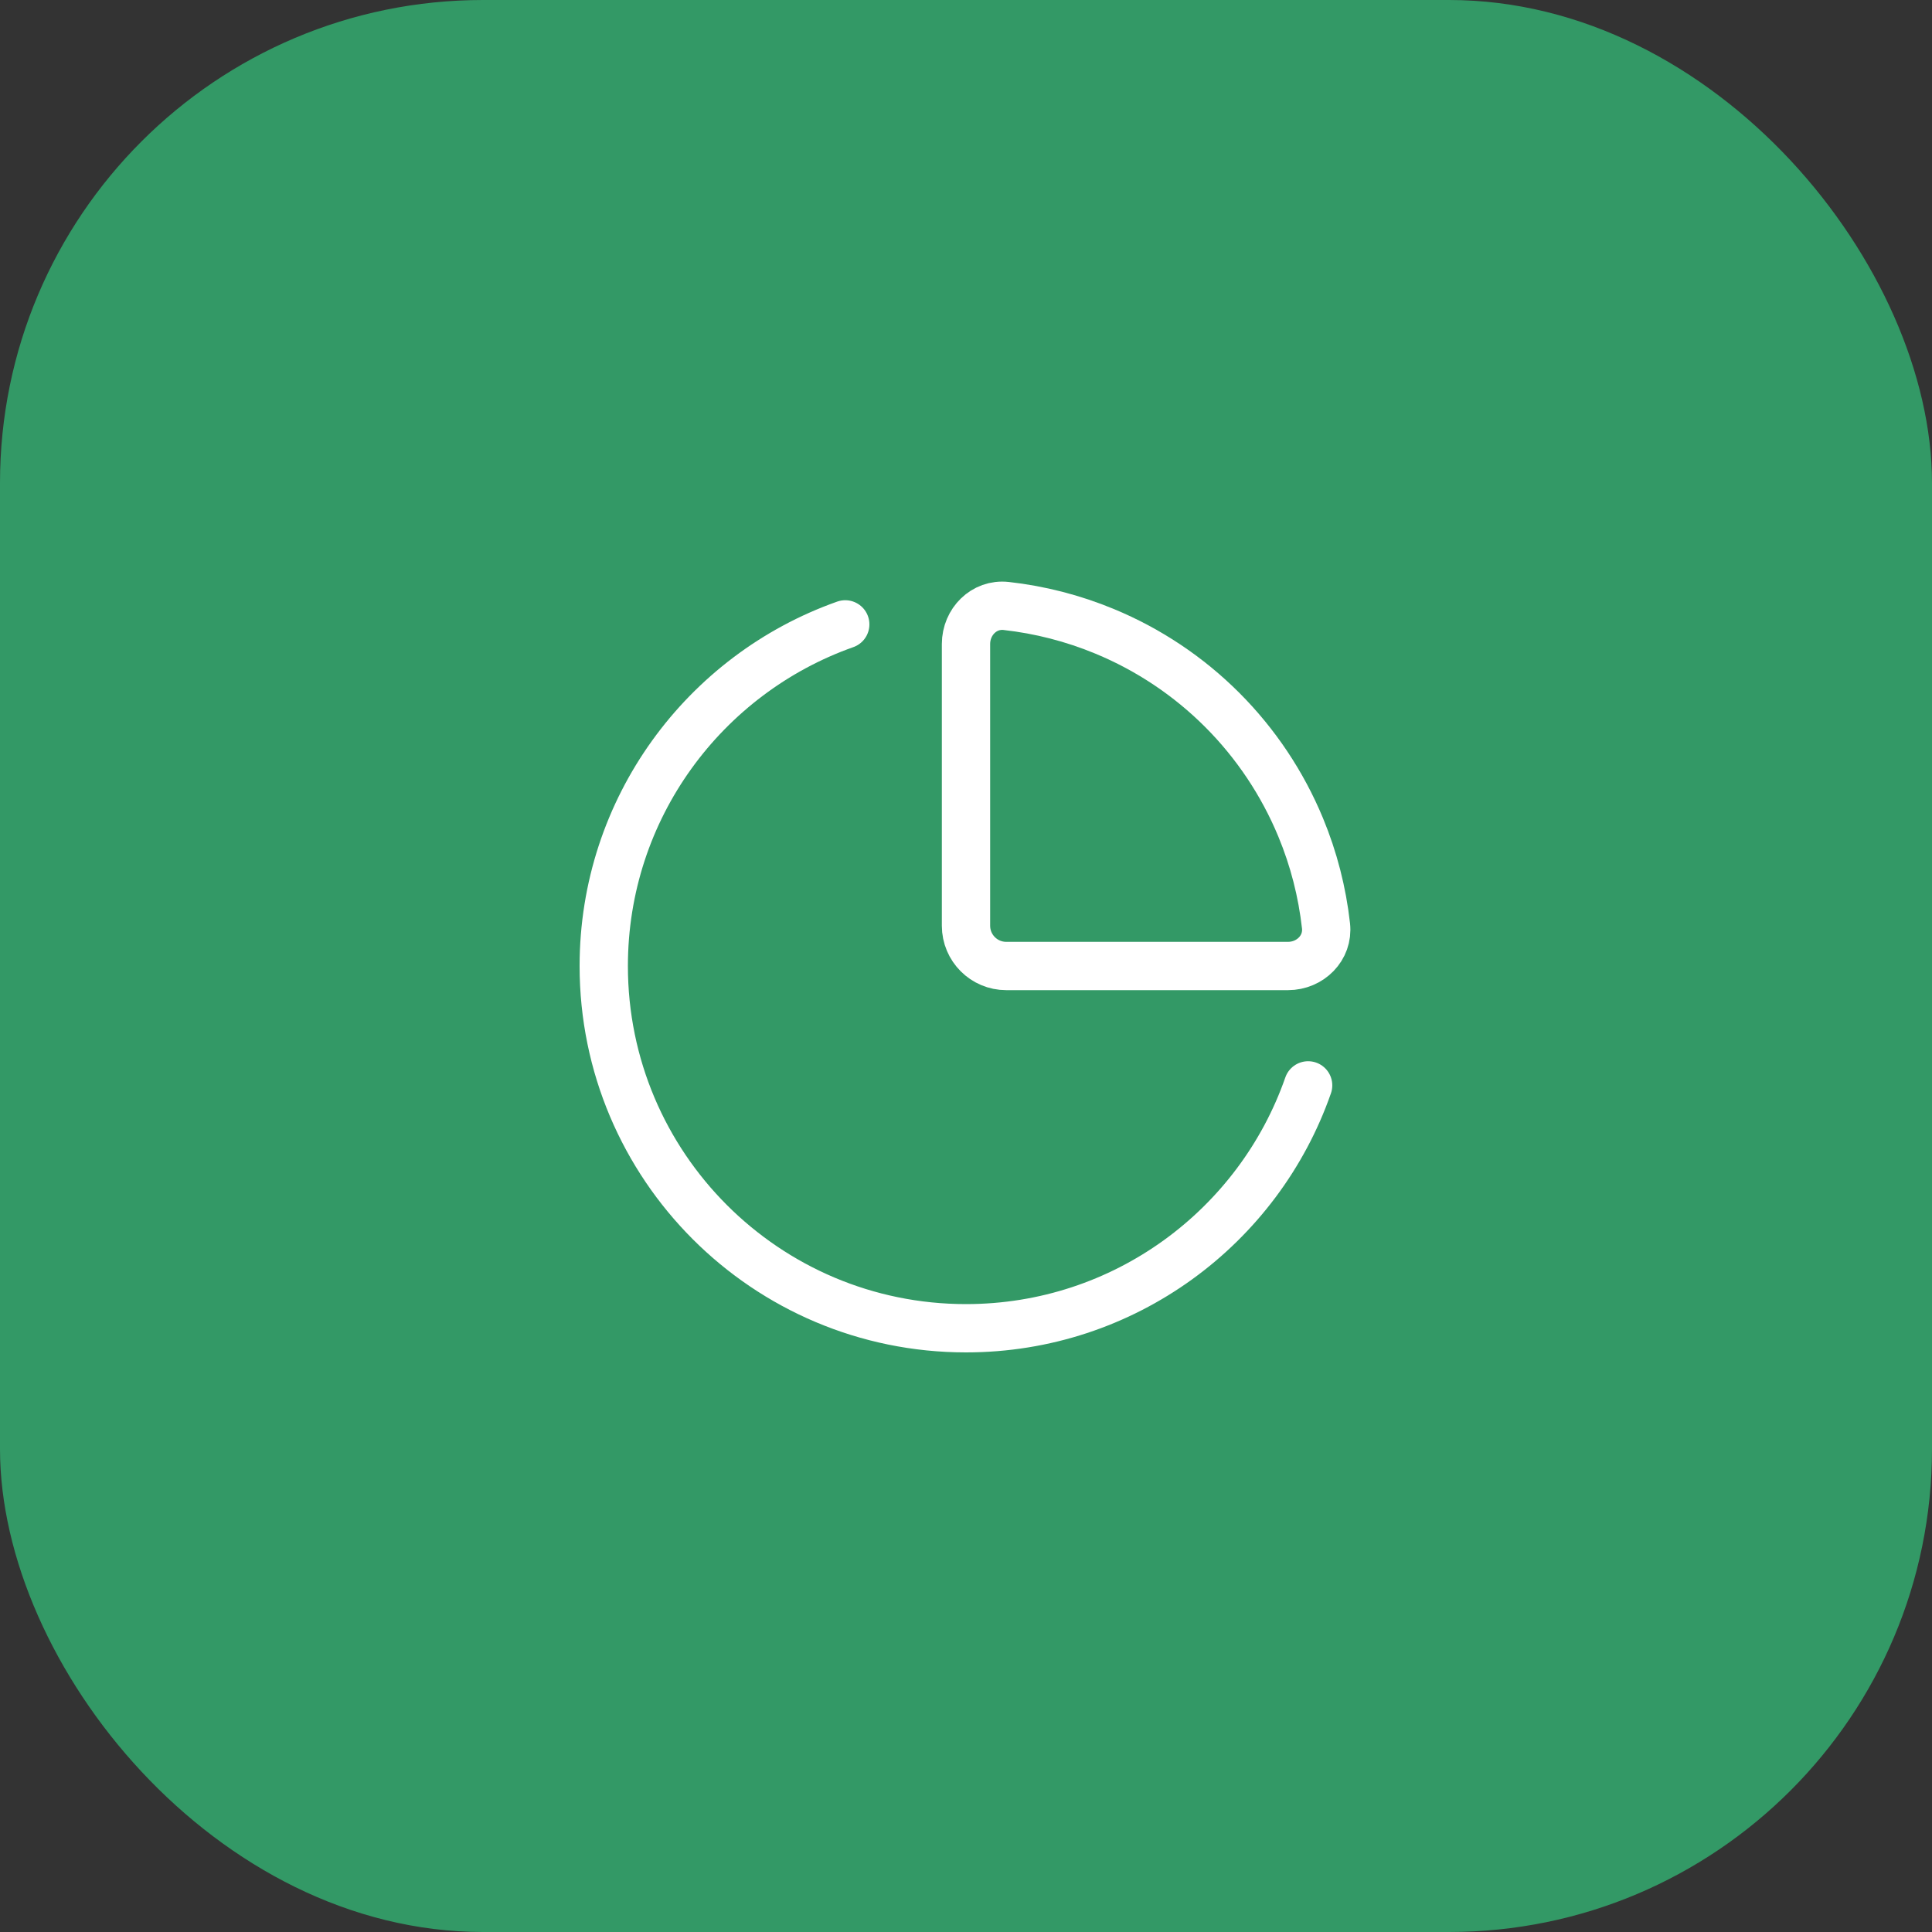 <?xml version="1.0" encoding="UTF-8"?> <svg xmlns="http://www.w3.org/2000/svg" width="80" height="80" viewBox="0 0 80 80" fill="none"><rect x="0" y="0" width="80" height="80" fill="#333333" stroke="none"/> <rect width="80" height="80" rx="20" fill="#339966"></rect> <path d="M35 25.854C29.174 27.913 25 33.469 25 40C25 48.284 31.716 55 40 55C46.553 55 52.124 50.798 54.167 44.943" stroke="white" stroke-width="2" stroke-linecap="round"></path> <path d="M40 26.666C40 25.746 40.748 24.99 41.663 25.092C43.062 25.248 44.435 25.601 45.74 26.142C47.56 26.895 49.214 28 50.607 29.393C51.999 30.786 53.104 32.44 53.858 34.26C54.399 35.565 54.751 36.938 54.907 38.337C55.01 39.251 54.254 40 53.333 40L41.667 40C40.746 40 40 39.254 40 38.333L40 26.666Z" stroke="white" stroke-width="2"></path> </svg> 